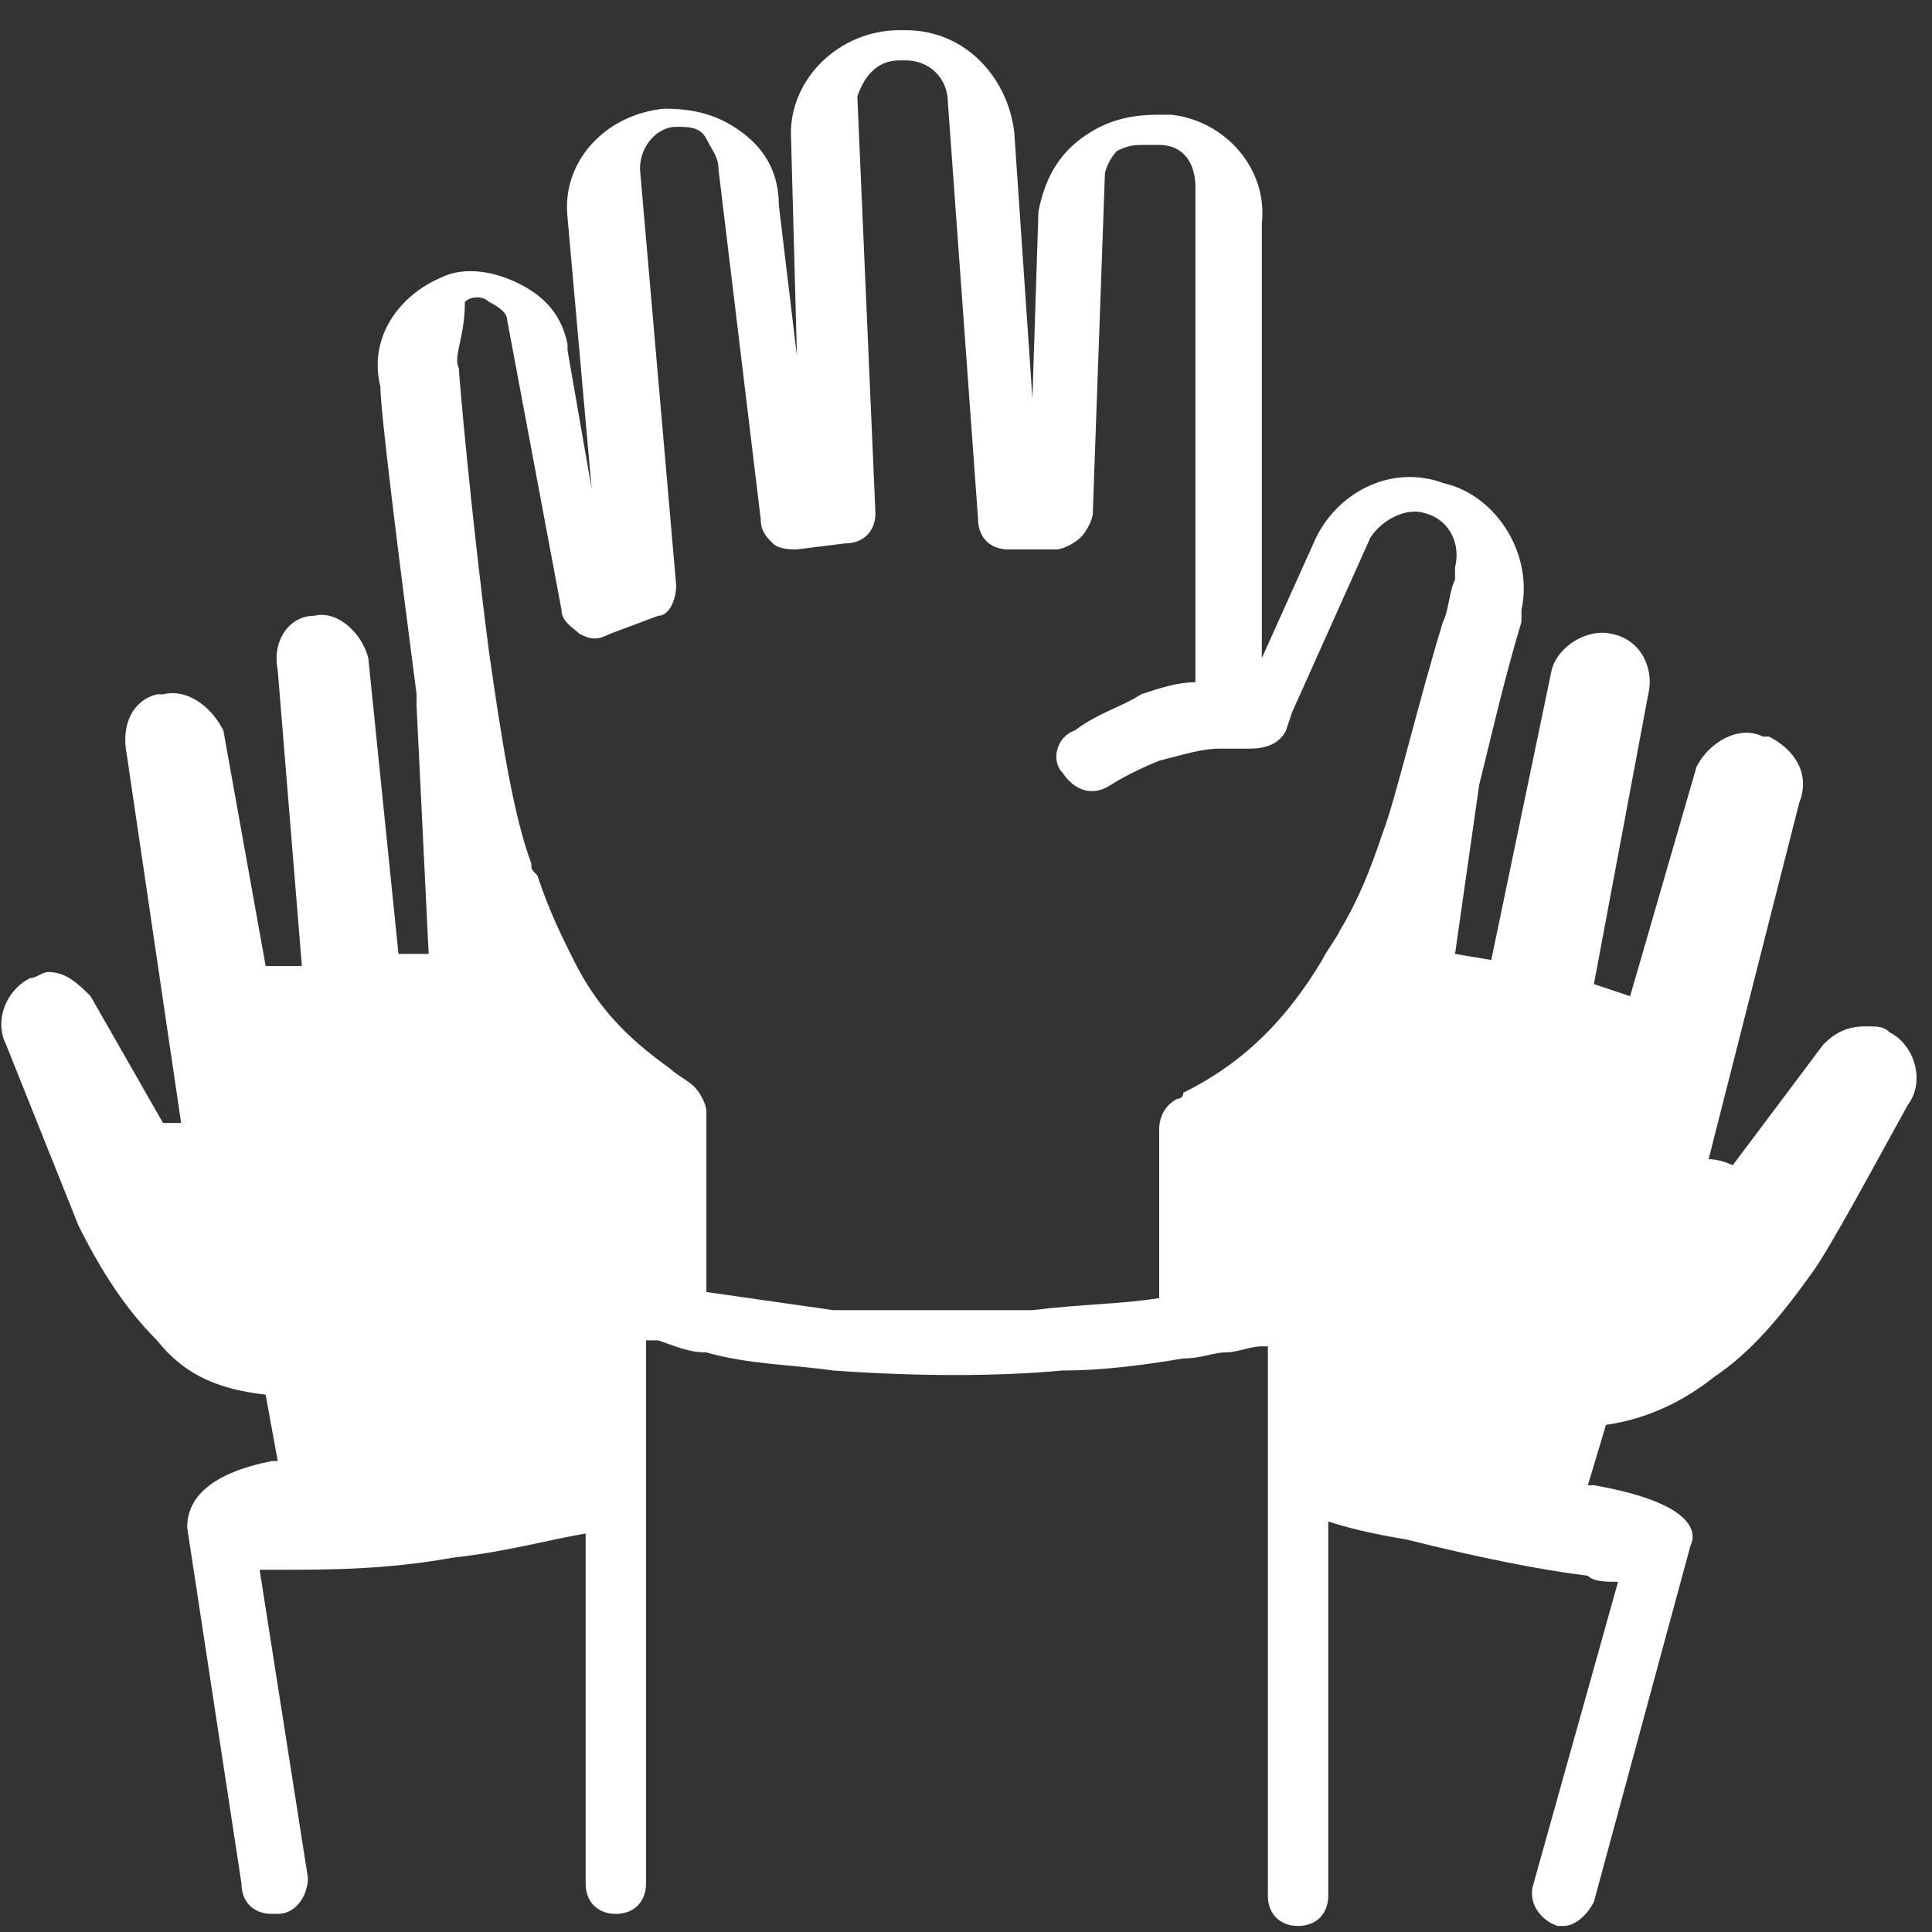 <?xml version="1.0" encoding="utf-8"?>
<!-- Generator: Adobe Illustrator 22.1.0, SVG Export Plug-In . SVG Version: 6.00 Build 0)  -->
<svg version="1.1" id="Layer_1" xmlns="http://www.w3.org/2000/svg" xmlns:xlink="http://www.w3.org/1999/xlink" x="0px" y="0px"
	 viewBox="0 0 32 32" style="enable-background:new 0 0 32 32;" xml:space="preserve">
<rect x="0" y="0" width="32" height="32" fill="#333333" stroke="none"/>
<style type="text/css">
	.st0{fill:#FFFFFF;}
</style>
<title>Mandates-icon</title>
<desc>Created with Sketch.</desc>
<g id="Mandates-icon">
	<g id="_x30_" transform="translate(16, 16) rotate(180) translate(-16, -16) ">
		<path id="Shape" class="st0" d="M31.5,15.8c-0.1,0-0.2,0.1-0.3,0.1c-0.3,0-0.5-0.2-0.7-0.4l-1.2-2.1c0,0-0.1,0-0.3,0l0.9,6.1
			c0.1,0.5-0.1,0.9-0.5,1h-0.1c-0.4,0.1-0.8-0.2-1-0.6L27.6,16L27,16l0.4,4.9c0.1,0.5-0.2,0.9-0.6,0.9l0,0c-0.4,0.1-0.8-0.3-0.9-0.7
			l-0.5-4.9h-0.5l0.2,4.1c0,0.1,0,0.2,0,0.2c0.3,2.3,0.6,4.7,0.6,5.1c0.2,0.8-0.3,1.5-1,1.8c-0.4,0.2-0.9,0.1-1.3-0.1
			s-0.7-0.5-0.8-1c0,0,0,0,0-0.1l-0.4-2.3l0.4,4.5l0,0c0.1,0.9-0.6,1.7-1.6,1.8c-0.5,0-0.9-0.1-1.3-0.4s-0.6-0.7-0.6-1.2l-0.3-2.5
			l0.1,3.7l0,0c0,0.9-0.8,1.7-1.8,1.7H17c-1,0-1.7-0.8-1.8-1.7l-0.3-4.4l-0.1,3.1l0,0c-0.1,0.5-0.3,0.9-0.7,1.2
			c-0.4,0.3-0.8,0.4-1.3,0.4h-0.2c-0.9-0.1-1.6-0.9-1.5-1.8v-7.2l-0.9,2l0,0c-0.4,0.8-1.3,1.2-2.1,0.9c-0.9-0.2-1.5-1.2-1.3-2.1
			v-0.2c0.3-1,0.5-1.9,0.7-2.7l0.4-2.8l-0.6-0.1l-1,4.8c-0.1,0.4-0.6,0.7-1,0.6l0,0c-0.5-0.1-0.7-0.6-0.6-1l0.9-4.8L5,15.5l-1.1,3.8
			c-0.2,0.4-0.7,0.7-1.1,0.5H2.7c-0.4-0.2-0.7-0.6-0.5-1.1l1.5-5.9c-0.2,0-0.4-0.1-0.4-0.1l-1.5,2C1.6,14.9,1.4,15,1.1,15
			c-0.2,0-0.3,0-0.4-0.1c-0.4-0.2-0.6-0.8-0.3-1.2c0.5-0.9,1.3-2.4,1.6-2.8c0.5-0.7,1-1.3,1.6-1.7c0.5-0.4,1.1-0.7,1.8-0.8l0.3-1
			c0,0,0,0-0.1,0C3.9,7.1,3.9,6.6,4,6.4l0,0l1.6-5.9c0.1-0.2,0.3-0.4,0.5-0.4h0.1c0.3,0.1,0.5,0.4,0.4,0.7l-1.4,5
			c0.2,0,0.4,0,0.5,0.1c0.8,0.1,1.8,0.3,3,0.6c0.6,0.1,1,0.2,1.3,0.3V0.6c0-0.3,0.2-0.5,0.5-0.5S11,0.3,11,0.6v9.1c0,0,0,0,0.1,0
			c0.2,0,0.4-0.1,0.6-0.1c0.2,0,0.4-0.1,0.7-0.1c0.6-0.1,1.3-0.2,2-0.2l0,0c1.1-0.1,2.4-0.1,3.8,0c0.7,0.1,1.4,0.1,2.1,0.3
			c0.3,0,0.5,0.1,0.8,0.2c0.1,0,0.1,0,0.2,0v-9c0-0.3,0.2-0.5,0.5-0.5s0.5,0.2,0.5,0.5v5.8c0.6-0.1,1.3-0.3,2.2-0.4
			C25.6,6,26.6,6,27.3,6h0.1c0.1,0,0.2,0,0.3,0l-0.8-5.1c0-0.3,0.2-0.6,0.5-0.6h0.1c0.3,0,0.5,0.2,0.5,0.5l0.9,5.9l0,0l0,0l0,0l0,0
			c0,0.5-0.4,0.9-1.4,1.1c0,0,0,0-0.1,0l0.2,1.1C28.5,9,29,9.3,29.4,9.8c0.5,0.5,0.9,1.1,1.3,1.9c0.2,0.5,0.8,2,1.2,3
			C32.1,15.1,31.9,15.6,31.5,15.8z M24.4,25.9C24.4,25.8,24.4,25.8,24.4,25.9c0-0.1-0.2-2.4-0.5-4.7c-0.2-1.4-0.4-2.7-0.7-3.5l0,0
			c0-0.1,0-0.1-0.1-0.2c-0.2-0.6-0.4-1-0.6-1.4c-0.4-0.8-0.9-1.3-1.6-1.8c-0.1-0.1-0.3-0.2-0.4-0.3s-0.2-0.3-0.2-0.4v-3
			c-0.7-0.1-1.4-0.2-2.1-0.3c-0.5,0-1.1,0-1.7,0s-1.1,0-1.6,0c-0.8,0.1-1.5,0.1-2.1,0.2v2.8c0,0.2-0.1,0.4-0.3,0.5
			c0,0-0.1,0-0.1,0.1c-1,0.5-1.7,1.2-2.3,2.2c-0.1,0.2-0.2,0.3-0.3,0.5c-0.3,0.5-0.5,1-0.7,1.6c-0.2,0.5-0.6,2.2-1,3.5
			C8,21.9,8,22.2,7.9,22.4v0.2C7.8,23,8,23.4,8.4,23.5c0.3,0.1,0.7-0.1,0.9-0.4l1.3-2.9l0.1-0.3c0.1-0.2,0.3-0.3,0.6-0.3
			c0,0,0.2,0,0.5,0s0.6-0.1,1-0.2c0.5-0.2,0.8-0.4,0.8-0.4c0.3-0.2,0.6-0.1,0.8,0.2c0.2,0.2,0.1,0.6-0.2,0.7
			c-0.4,0.3-0.8,0.4-1.1,0.6c-0.3,0.1-0.6,0.2-0.9,0.2v8.1c0,0,0,0,0,0.1c0,0.4,0.2,0.7,0.6,0.7H13c0.2,0,0.3,0,0.5-0.1
			c0.1-0.1,0.2-0.3,0.2-0.4l0.2-5.6c0-0.1,0.1-0.3,0.2-0.4c0.1-0.1,0.3-0.2,0.4-0.2h0.8c0.3,0,0.5,0.2,0.5,0.5l0.5,6.9l0,0
			c0,0.4,0.3,0.7,0.7,0.7h0.1c0.4,0,0.6-0.3,0.7-0.6l-0.3-6.9c0-0.3,0.2-0.5,0.5-0.5l0.8-0.1c0.1,0,0.3,0,0.4,0.1s0.2,0.2,0.2,0.4
			l0.7,5.8l0,0c0,0.2,0.1,0.3,0.2,0.5s0.3,0.2,0.5,0.2c0.3,0,0.6-0.3,0.6-0.7l-0.6-6.9c0-0.2,0.1-0.5,0.3-0.5l0.8-0.3
			c0.2-0.1,0.3-0.1,0.5,0c0.1,0.1,0.3,0.2,0.3,0.4l0.9,4.8c0,0.1,0.1,0.2,0.3,0.3c0.1,0.1,0.3,0.1,0.4,0
			C24.3,26.4,24.5,26.1,24.4,25.9z"/>
	</g>
</g>
</svg>
